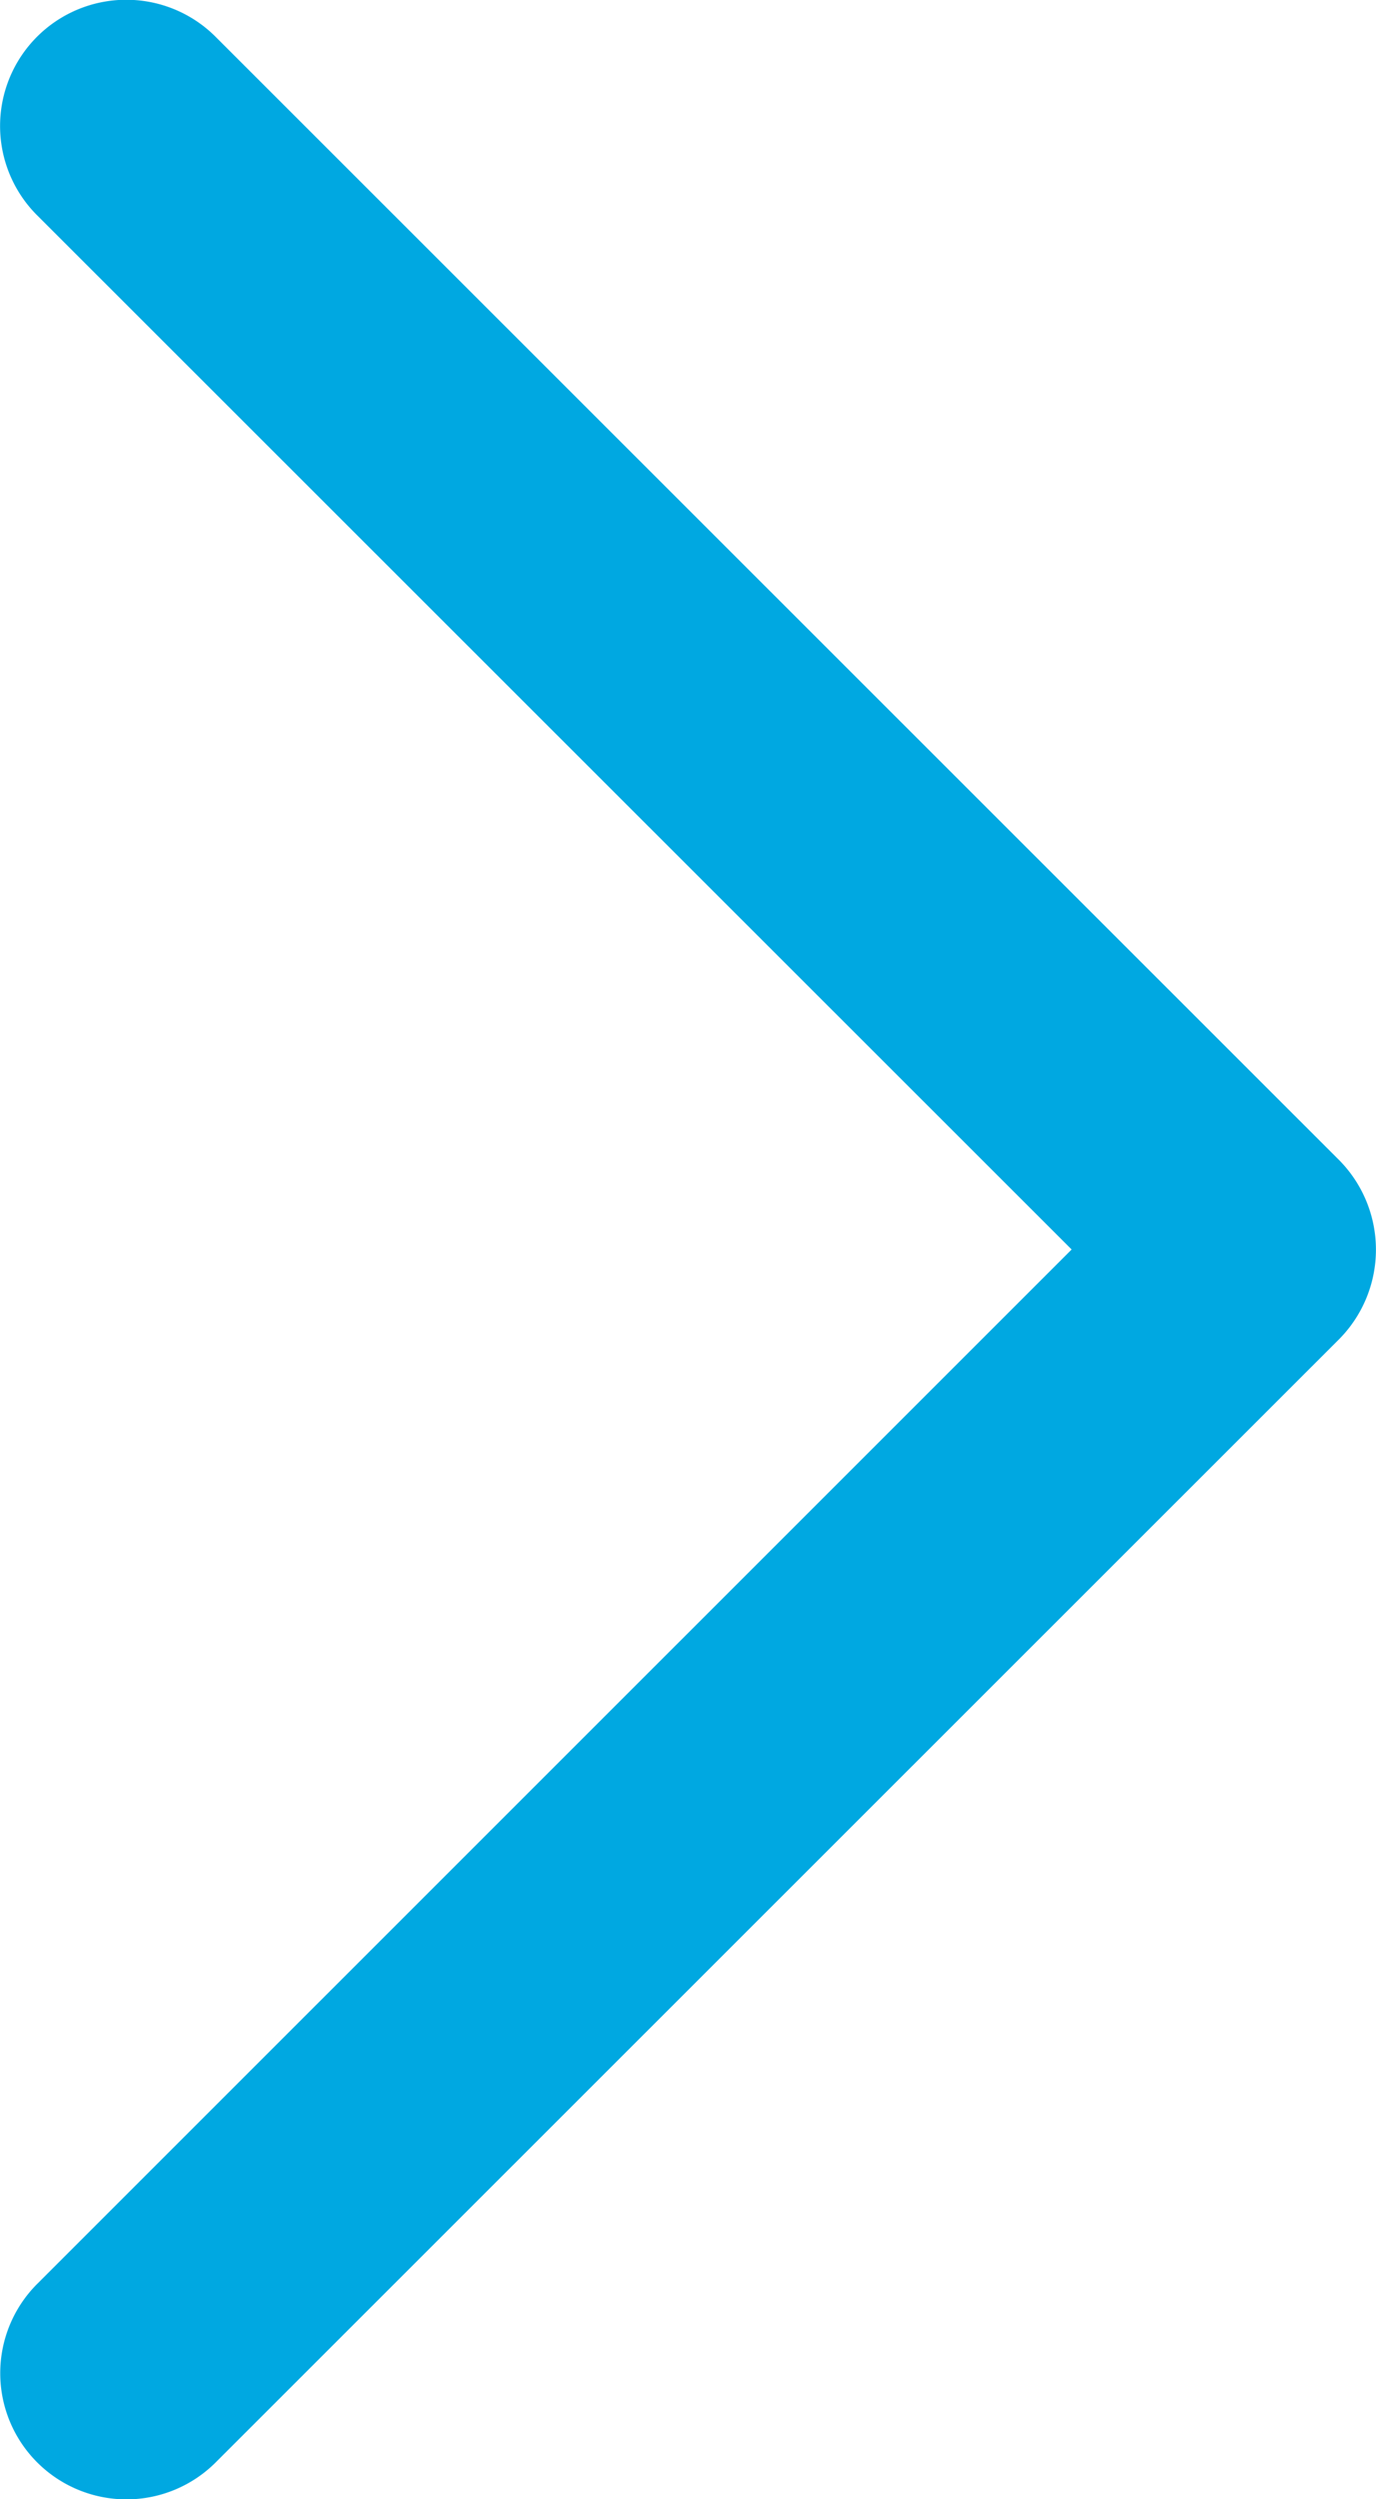 <svg xmlns="http://www.w3.org/2000/svg" viewBox="0 0 132.6 240.82"><defs><style>.cls-1{fill:#00a8e1;}</style></defs><title>Asset 1</title><g id="Layer_2" data-name="Layer 2"><g id="Capa_1" data-name="Capa 1"><path id="Chevron_Right" data-name="Chevron Right" class="cls-1" d="M129.08,111.82,20.78,3.55A12.16,12.16,0,0,0,3.56,20.73l99.71,99.67L3.58,220.08a12.16,12.16,0,0,0,17.21,17.19L129.09,129A12.27,12.27,0,0,0,129.08,111.82Z"/></g></g></svg>